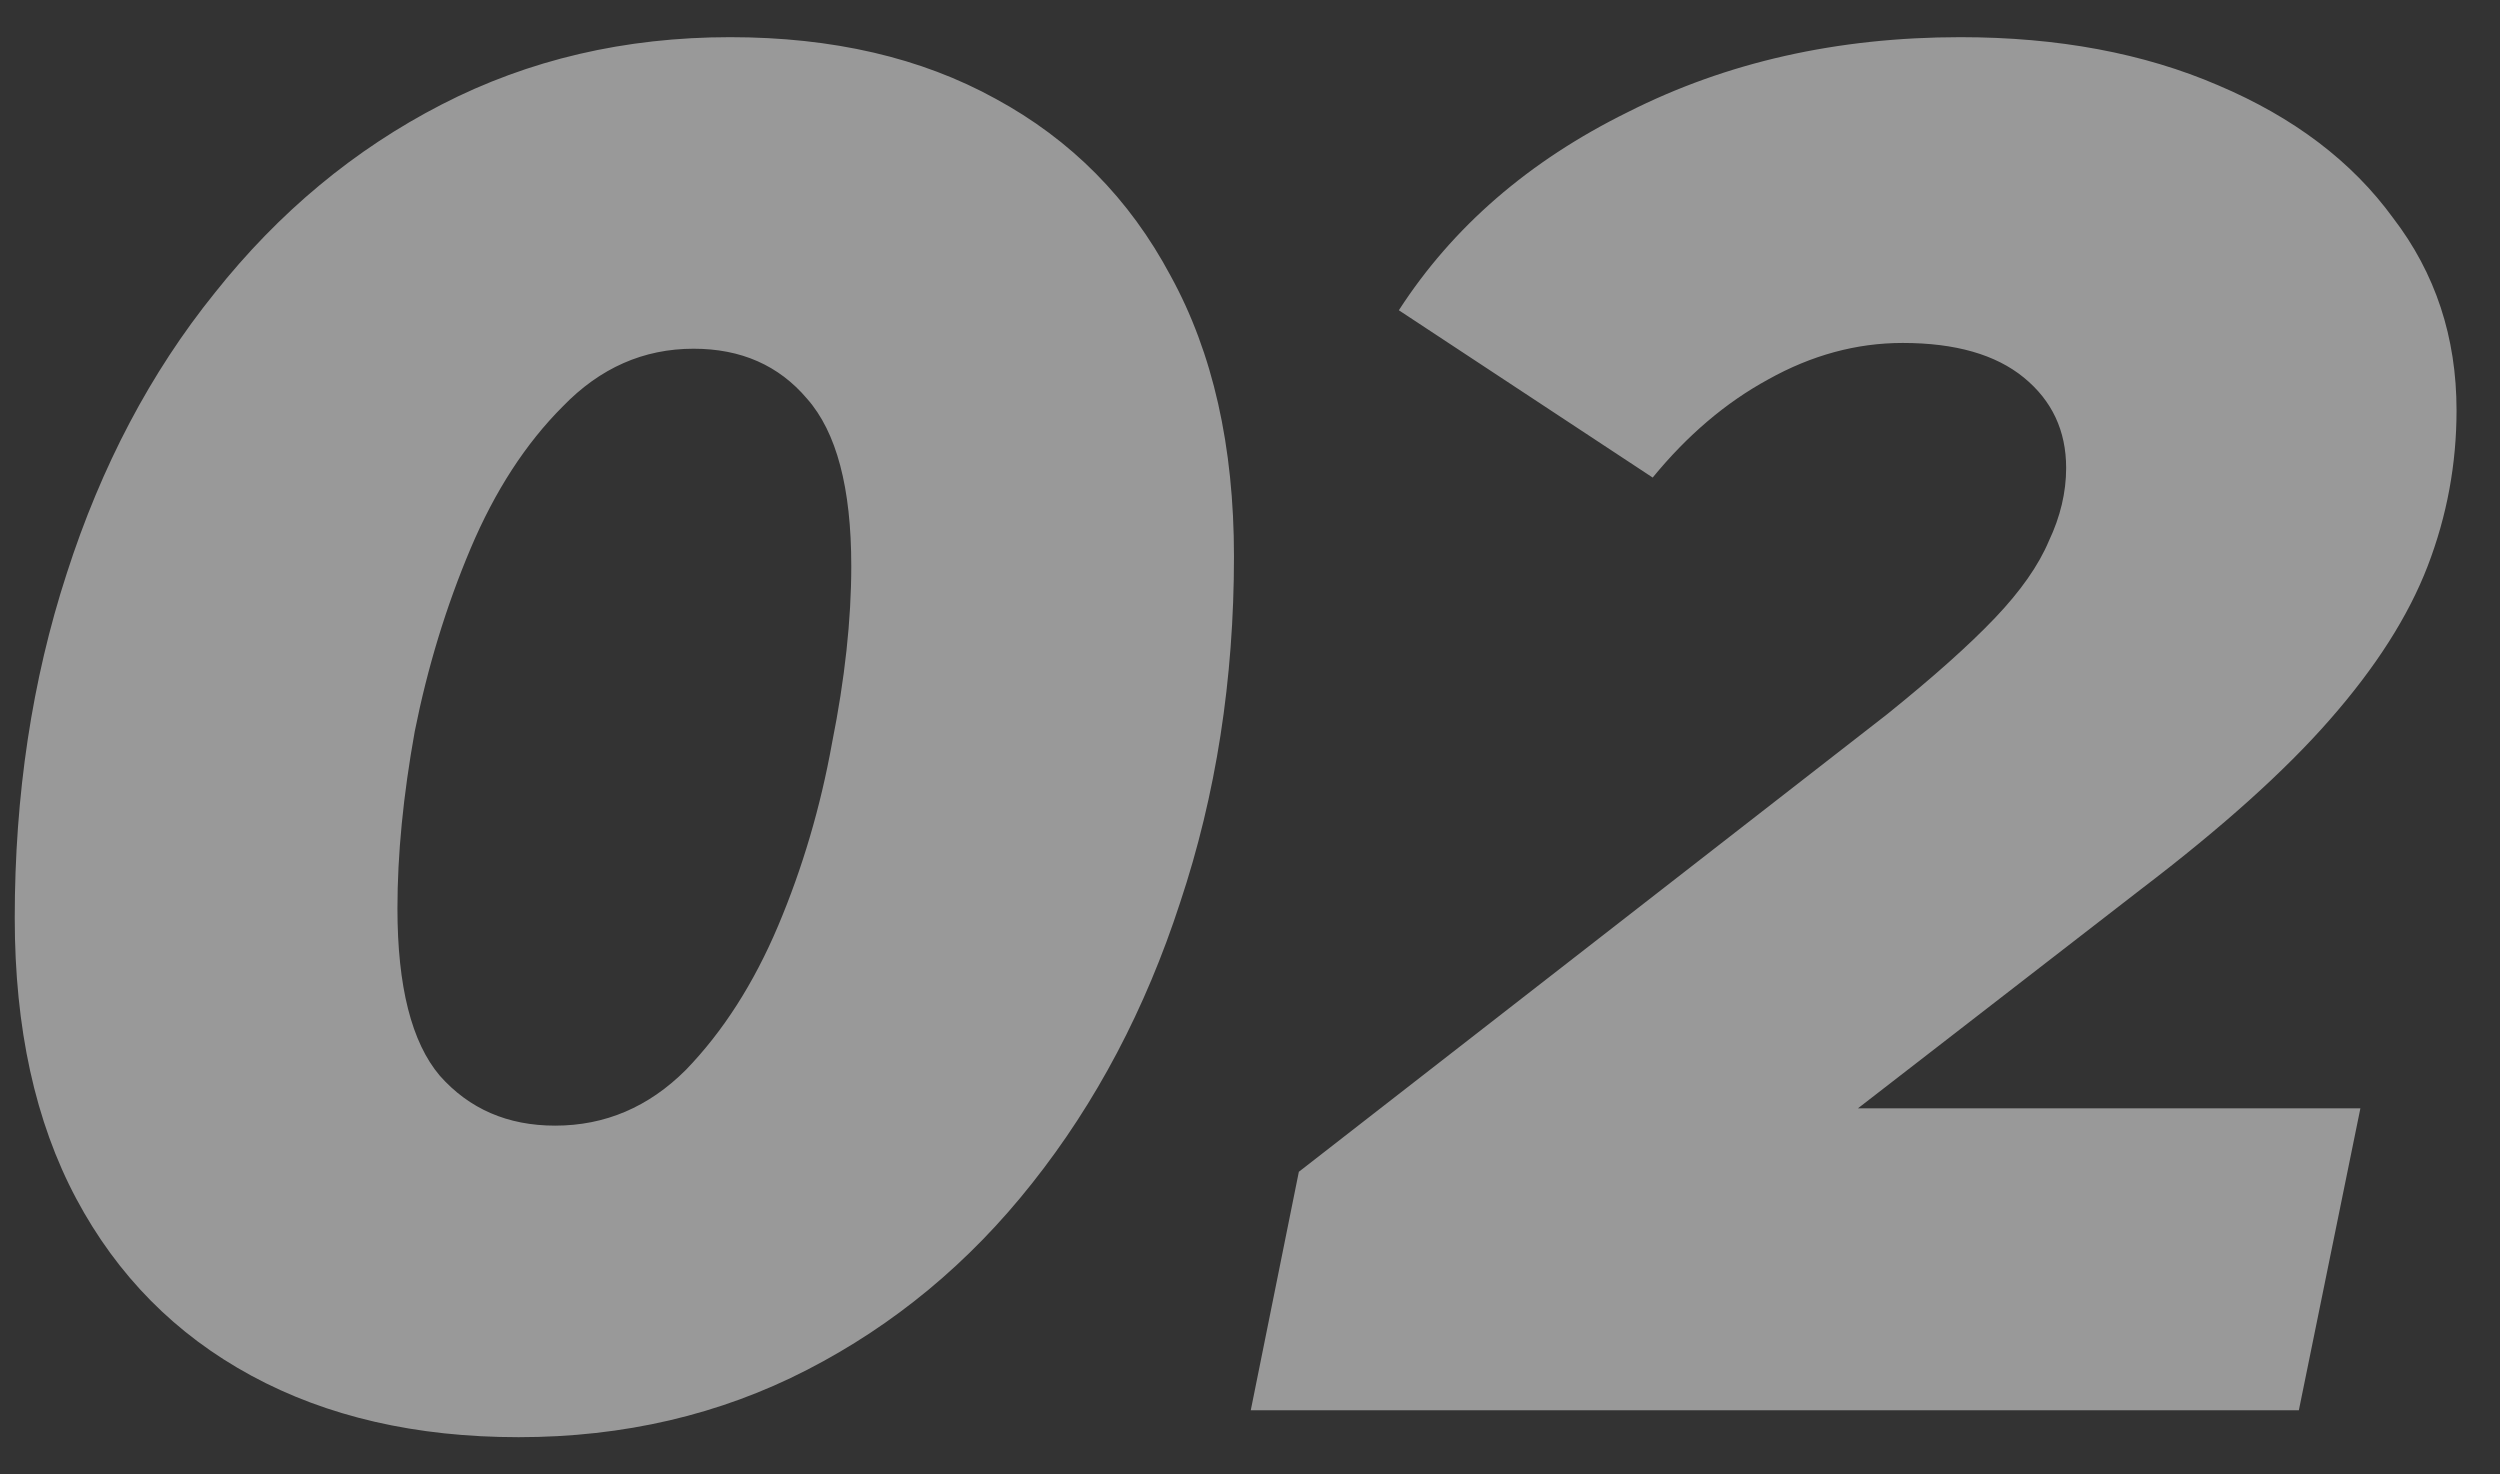 <?xml version="1.0" encoding="UTF-8"?> <svg xmlns="http://www.w3.org/2000/svg" width="39" height="23" viewBox="0 0 39 23" fill="none"><rect x="0" y="0" width="39" height="23" fill="#333333" stroke="none"/> <path opacity="0.5" d="M8.09 22.42C6.49 22.42 5.1 22.1 3.92 21.46C2.74 20.82 1.83 19.9 1.19 18.7C0.55 17.5 0.23 16.04 0.23 14.32C0.23 12.4 0.5 10.61 1.04 8.95C1.58 7.27 2.35 5.81 3.35 4.57C4.35 3.31 5.53 2.33 6.89 1.63C8.25 0.93 9.75 0.58 11.39 0.58C12.99 0.58 14.37 0.9 15.53 1.54C16.71 2.18 17.62 3.1 18.26 4.3C18.92 5.5 19.25 6.96 19.25 8.68C19.25 10.6 18.97 12.4 18.41 14.08C17.87 15.74 17.1 17.2 16.1 18.46C15.12 19.7 13.95 20.67 12.59 21.37C11.23 22.07 9.73 22.42 8.09 22.42ZM8.66 17.56C9.44 17.56 10.12 17.27 10.7 16.69C11.28 16.09 11.76 15.34 12.14 14.44C12.52 13.54 12.8 12.59 12.98 11.59C13.18 10.59 13.28 9.67 13.28 8.83C13.28 7.61 13.05 6.74 12.59 6.22C12.15 5.7 11.56 5.44 10.82 5.44C10.04 5.44 9.36 5.74 8.78 6.34C8.2 6.92 7.72 7.66 7.34 8.56C6.96 9.46 6.67 10.41 6.47 11.41C6.29 12.41 6.2 13.33 6.2 14.17C6.2 15.39 6.42 16.26 6.86 16.78C7.32 17.3 7.92 17.56 8.66 17.56ZM19.512 22L20.262 18.28L29.442 11.14C30.162 10.56 30.722 10.06 31.122 9.64C31.522 9.22 31.802 8.82 31.962 8.44C32.142 8.06 32.232 7.68 32.232 7.3C32.232 6.72 32.012 6.25 31.572 5.89C31.132 5.53 30.502 5.35 29.682 5.35C28.962 5.35 28.262 5.54 27.582 5.92C26.922 6.28 26.322 6.79 25.782 7.45L21.822 4.84C22.662 3.54 23.852 2.51 25.392 1.75C26.932 0.97 28.662 0.58 30.582 0.58C32.102 0.58 33.442 0.83 34.602 1.33C35.782 1.83 36.692 2.52 37.332 3.4C37.992 4.26 38.322 5.26 38.322 6.4C38.322 7.24 38.172 8.05 37.872 8.83C37.572 9.61 37.062 10.41 36.342 11.23C35.642 12.03 34.662 12.91 33.402 13.87L26.232 19.42L25.422 17.29H36.822L35.862 22H19.512Z" fill="white"></path> </svg> 